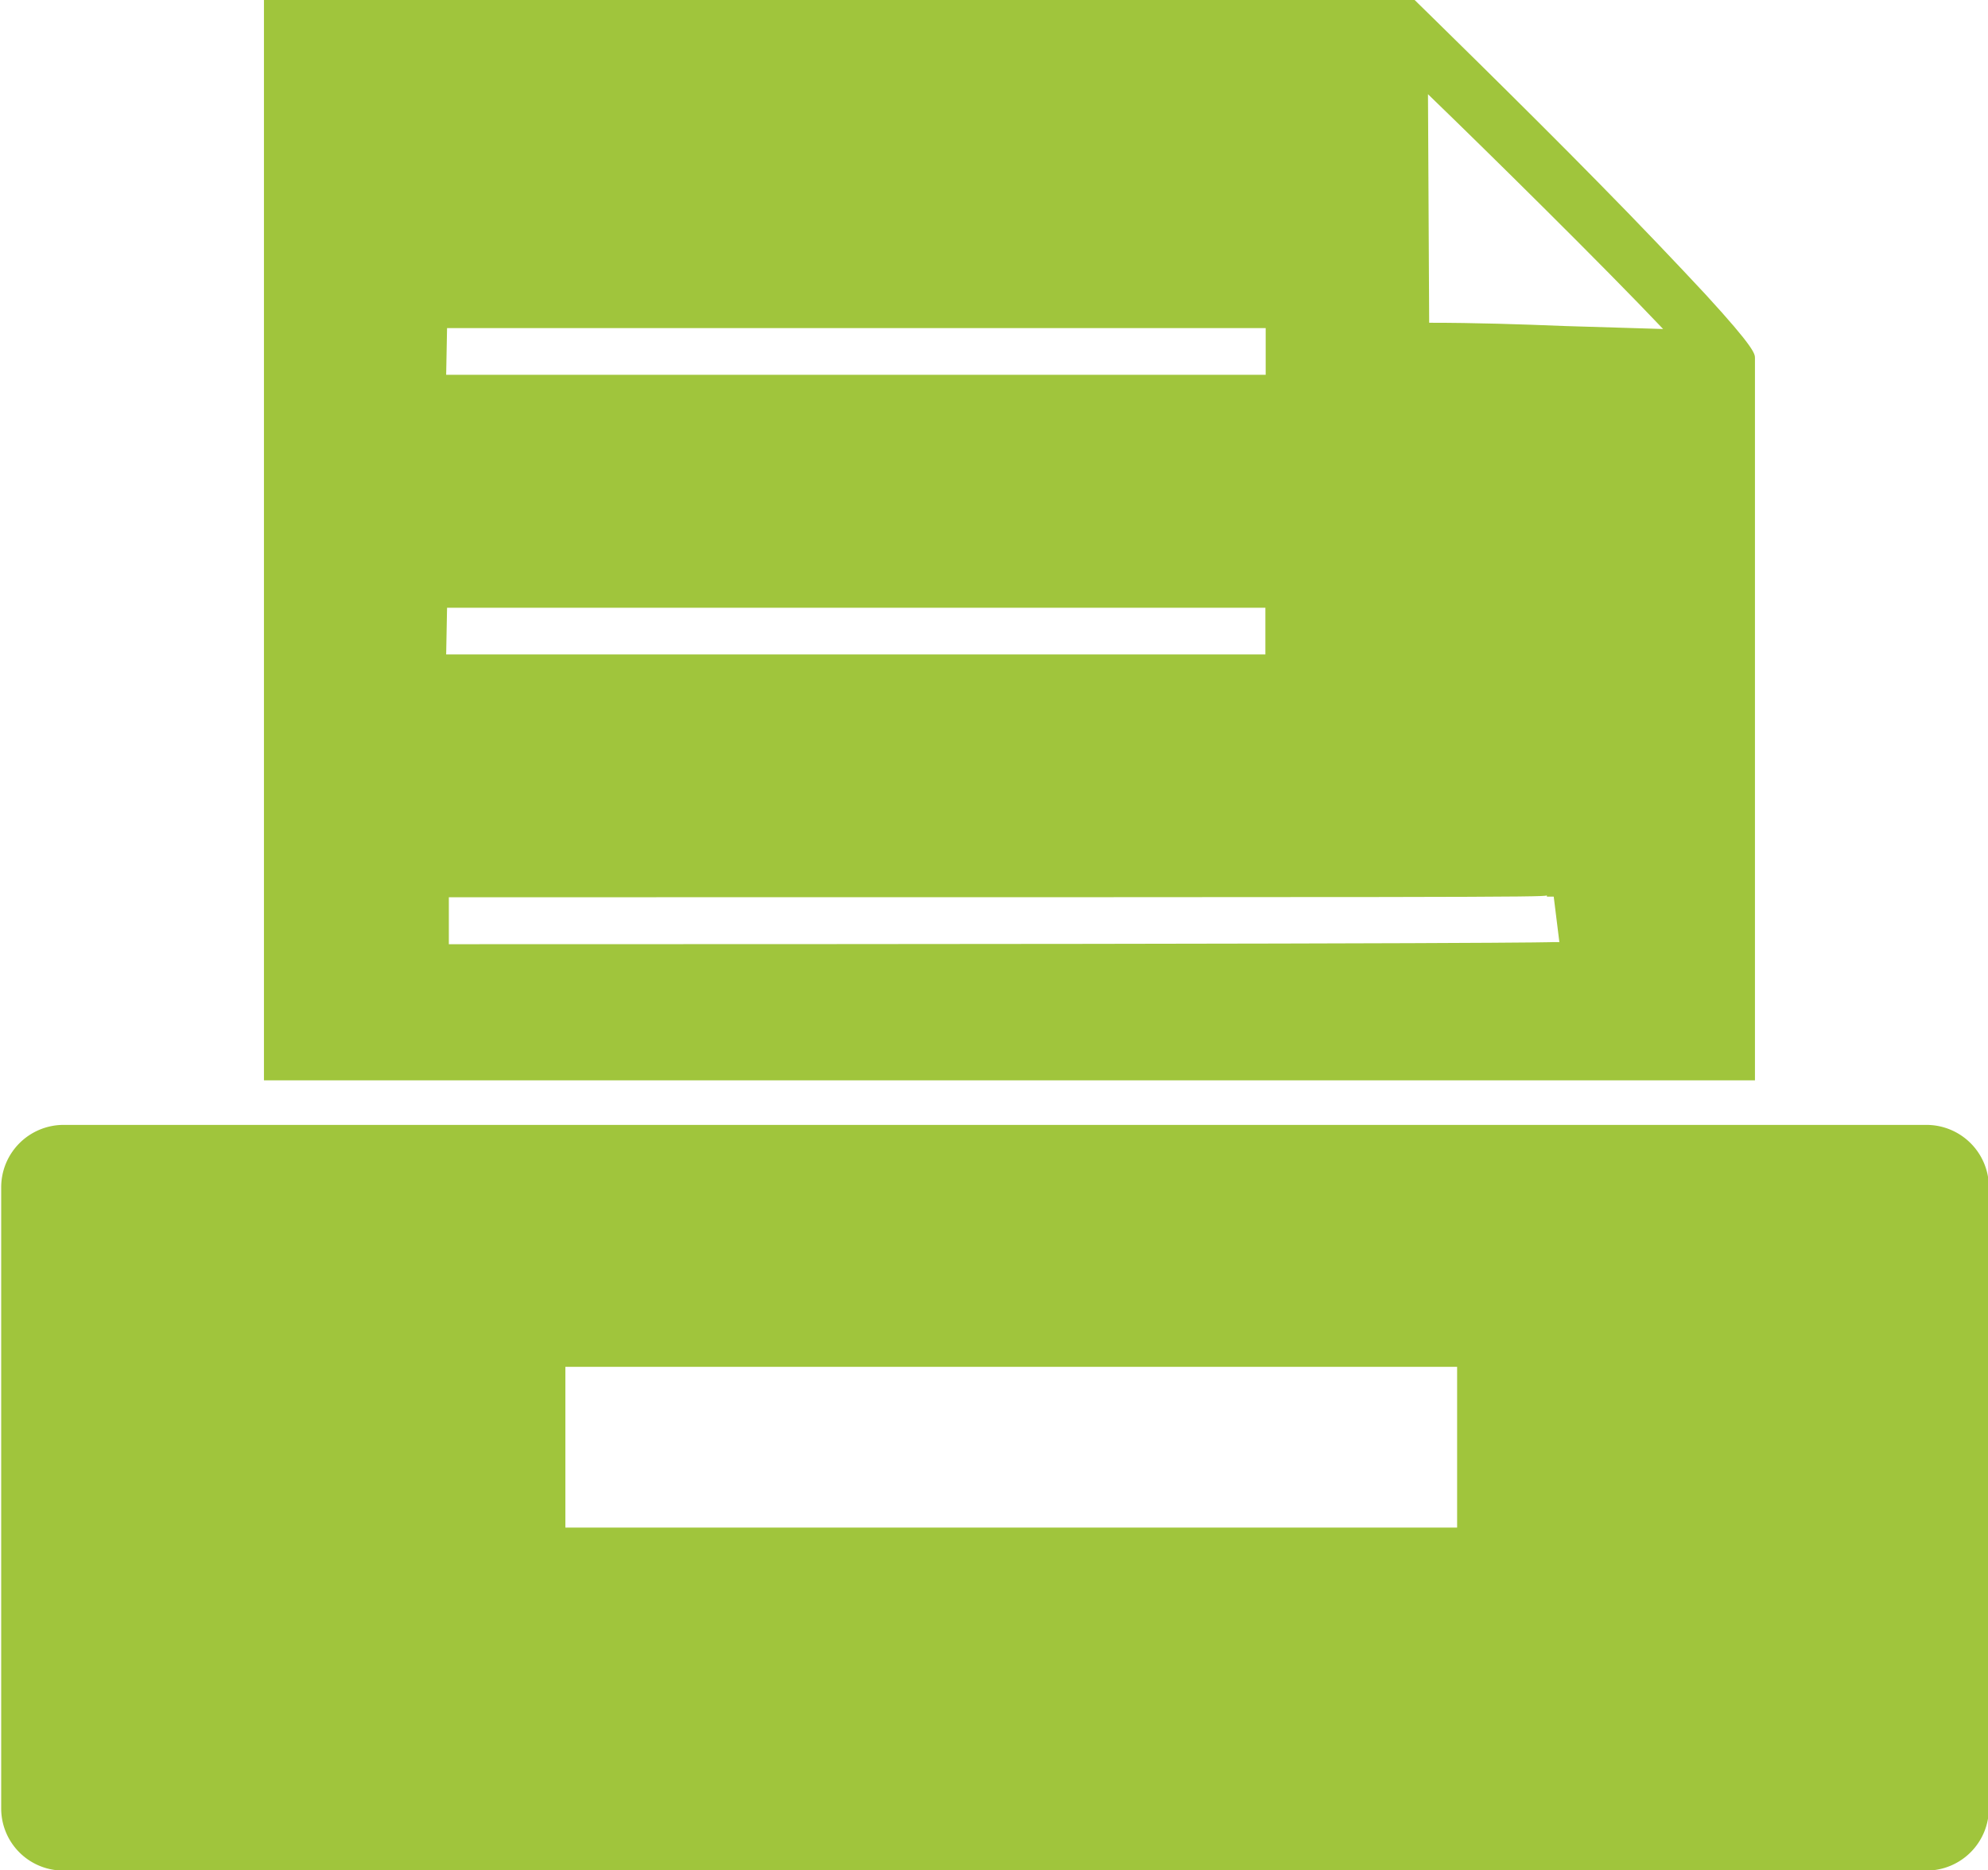 <svg xmlns="http://www.w3.org/2000/svg" viewBox="0 0 66.88 62.93"><defs><style>.a{fill:#a0c53c;}</style></defs><title>icon-footer-fax</title><path class="a" d="M70.66,301.5H8a2.1,2.1,0,0,0-2.08,2.1v20.9A2.09,2.09,0,0,0,8,326.59h62.7a2.1,2.1,0,0,0,2.09-2.09V303.6a2.1,2.1,0,0,0-2.09-2.1m-15.8,13.55h-30v-5.41h30Z" transform="translate(-5.88 -263.65)"/><path class="a" d="M64.92,300v-24.3c0-.14,0-.33-1.65-2.13-.93-1-2.22-2.36-3.62-3.78-2.47-2.52-6.21-6.17-6.21-6.17H14.76V300Zm-11-33.18c2.07,2,5.89,5.77,7.91,7.9l-3.31-.1h0c-1.48-.06-3-.11-4.56-.11Zm4,27h.23l.19,1.53-.23,0c-.09,0-.37.07-36.88.07h-.25v-1.58h.25c34.32,0,36.56,0,36.69-.06m-37-9.68H48.45v1.57H20.89Zm0-9.41H48.46v1.57H20.89Z" transform="translate(-5.88 -263.65)"/></svg>